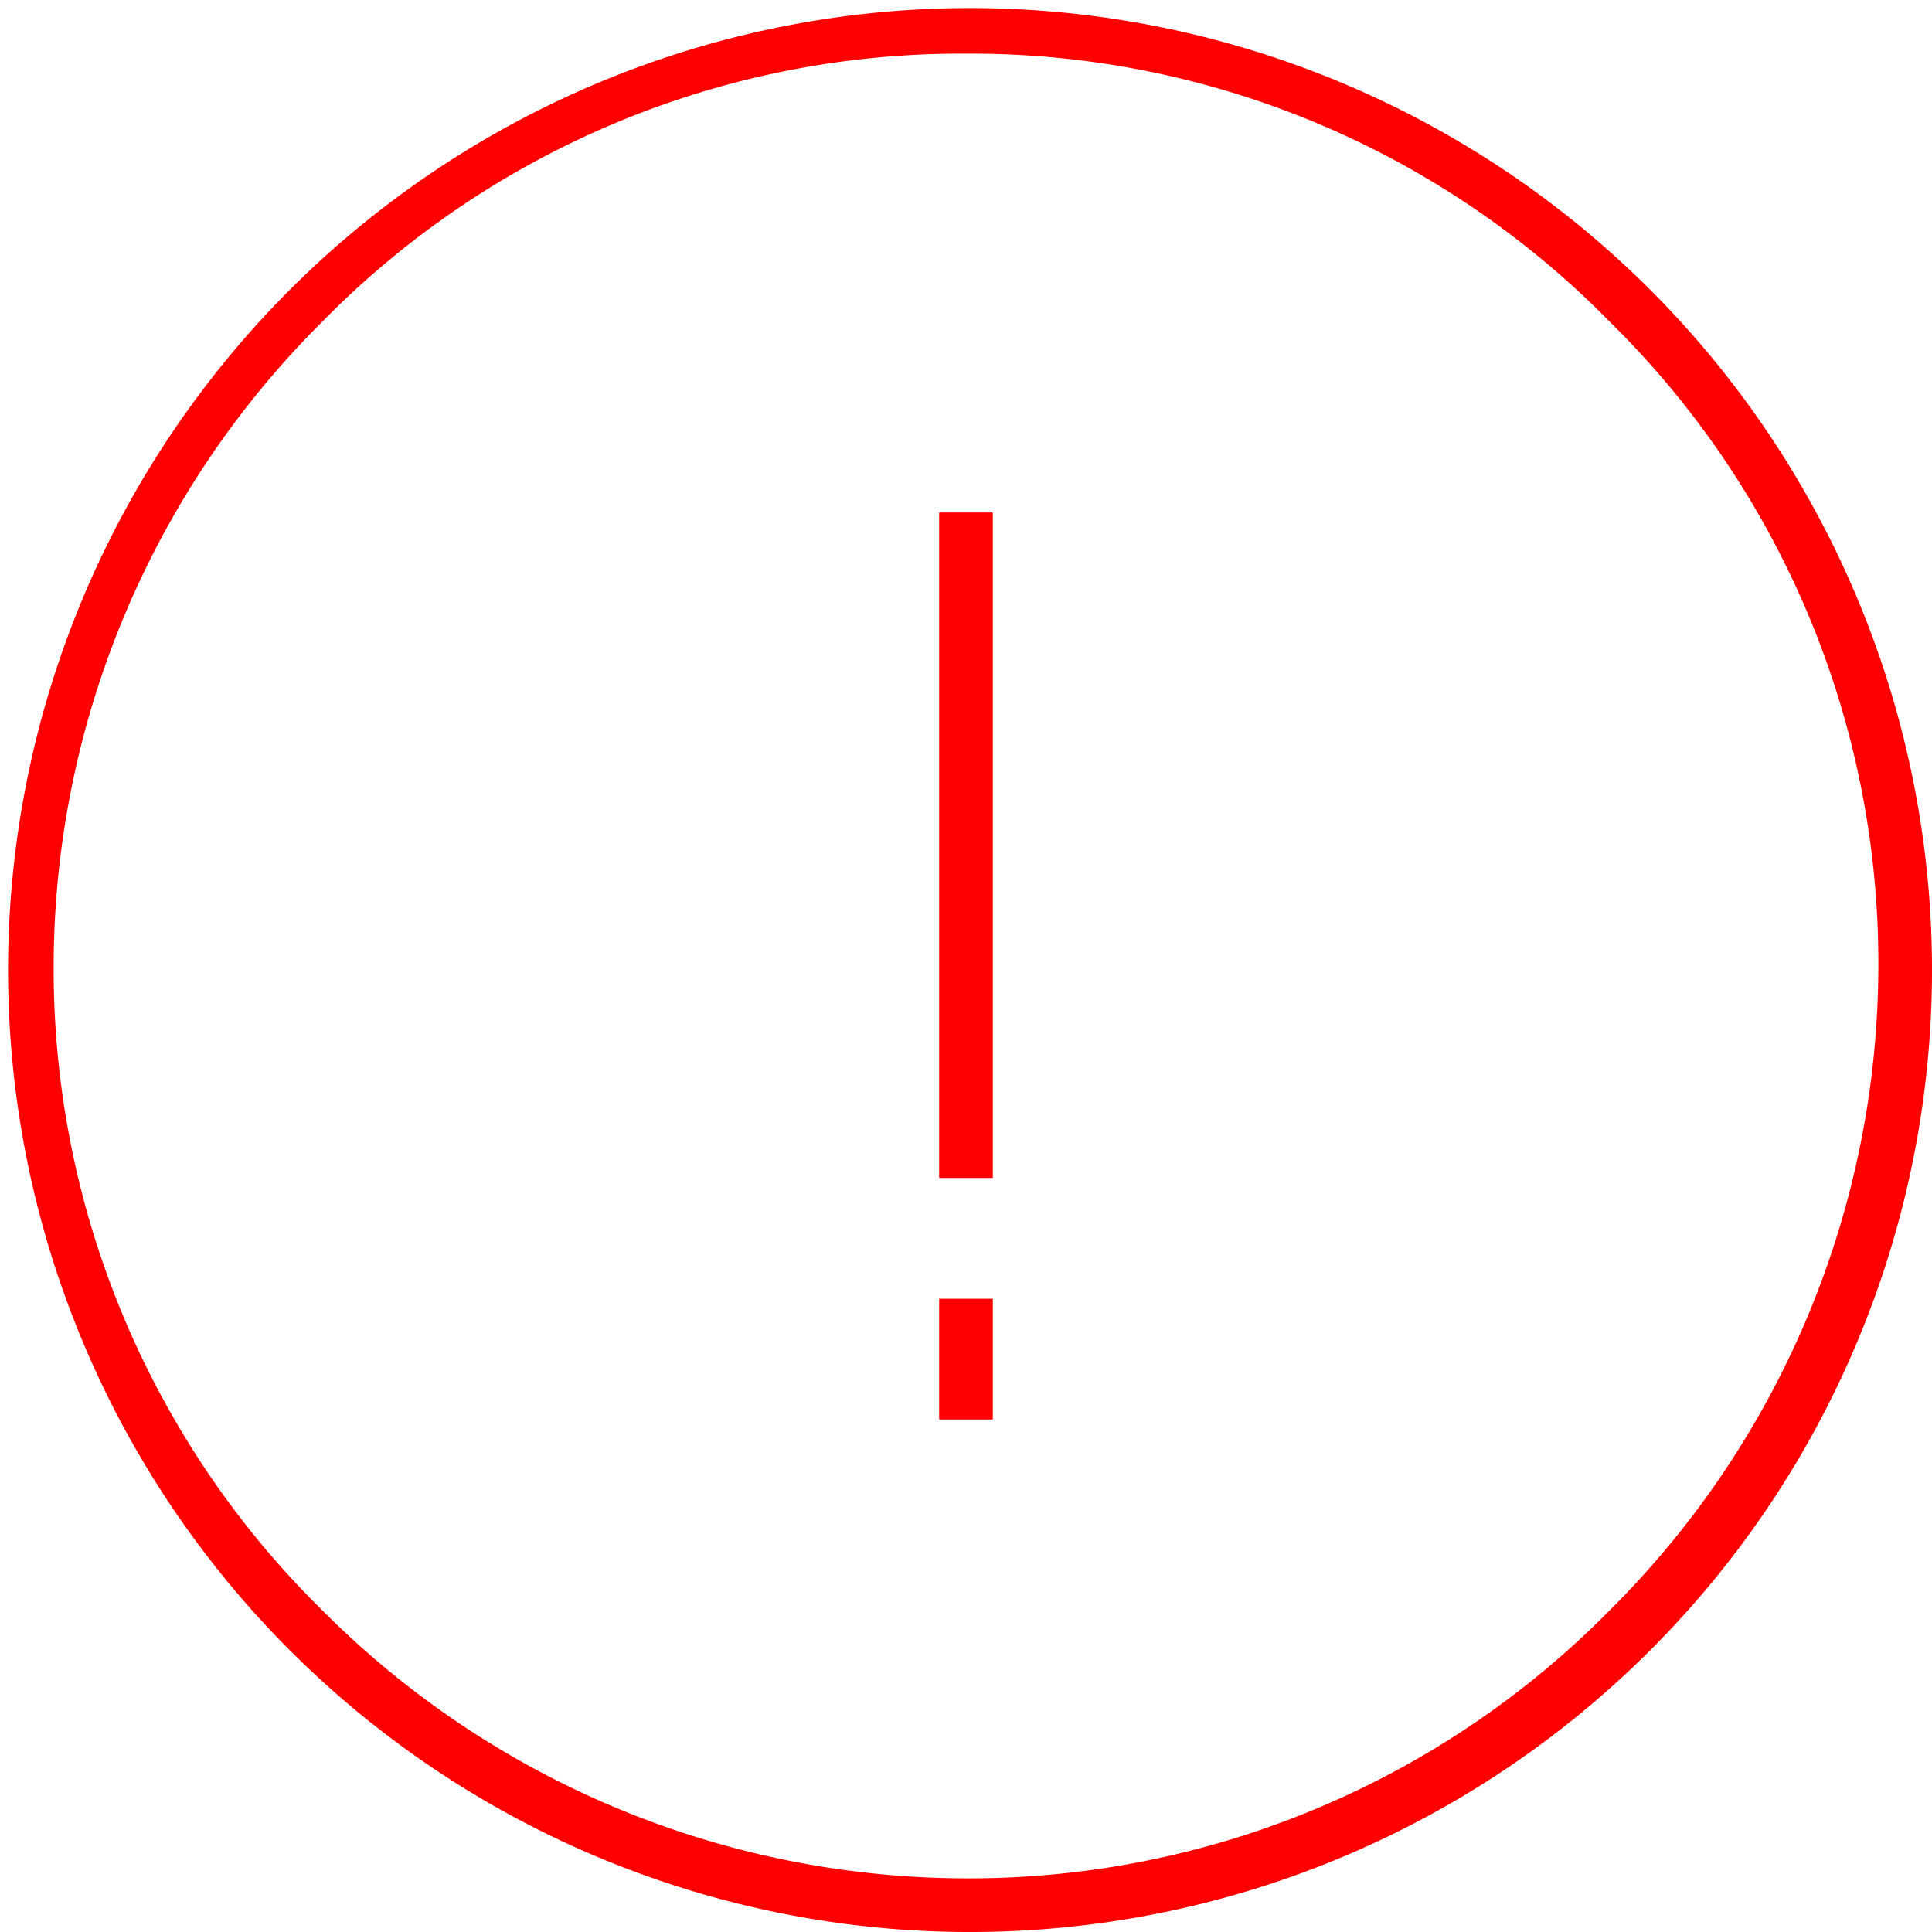 <svg xmlns="http://www.w3.org/2000/svg" viewBox="0 0 48 48">
  <defs>
    <style>
      .cls-1 {
        fill: red;
      }
    </style>
  </defs>
  <g id="alert-red" transform="translate(-45 -667)">
    <path id="Tracé_143" data-name="Tracé 143" class="cls-1" d="M24,48a23.9,23.9,0,1,1,17-7A23.9,23.9,0,0,1,24,48ZM24,1.333A22.223,22.223,0,0,0,8,8,22.61,22.61,0,0,0,1.333,24,22.335,22.335,0,0,0,8,40a22.61,22.61,0,0,0,16,6.667A22.335,22.335,0,0,0,40,40a22.61,22.61,0,0,0,6.667-16A22.335,22.335,0,0,0,40,8h0A22.223,22.223,0,0,0,24,1.333Z" transform="translate(45 667)"/>
    <rect id="Rectangle_122" data-name="Rectangle 122" class="cls-1" width="1.333" height="16.533" transform="translate(68.333 679.733)"/>
    <rect id="Rectangle_123" data-name="Rectangle 123" class="cls-1" width="1.333" height="3" transform="translate(68.333 699.267)"/>
  </g>
</svg>
